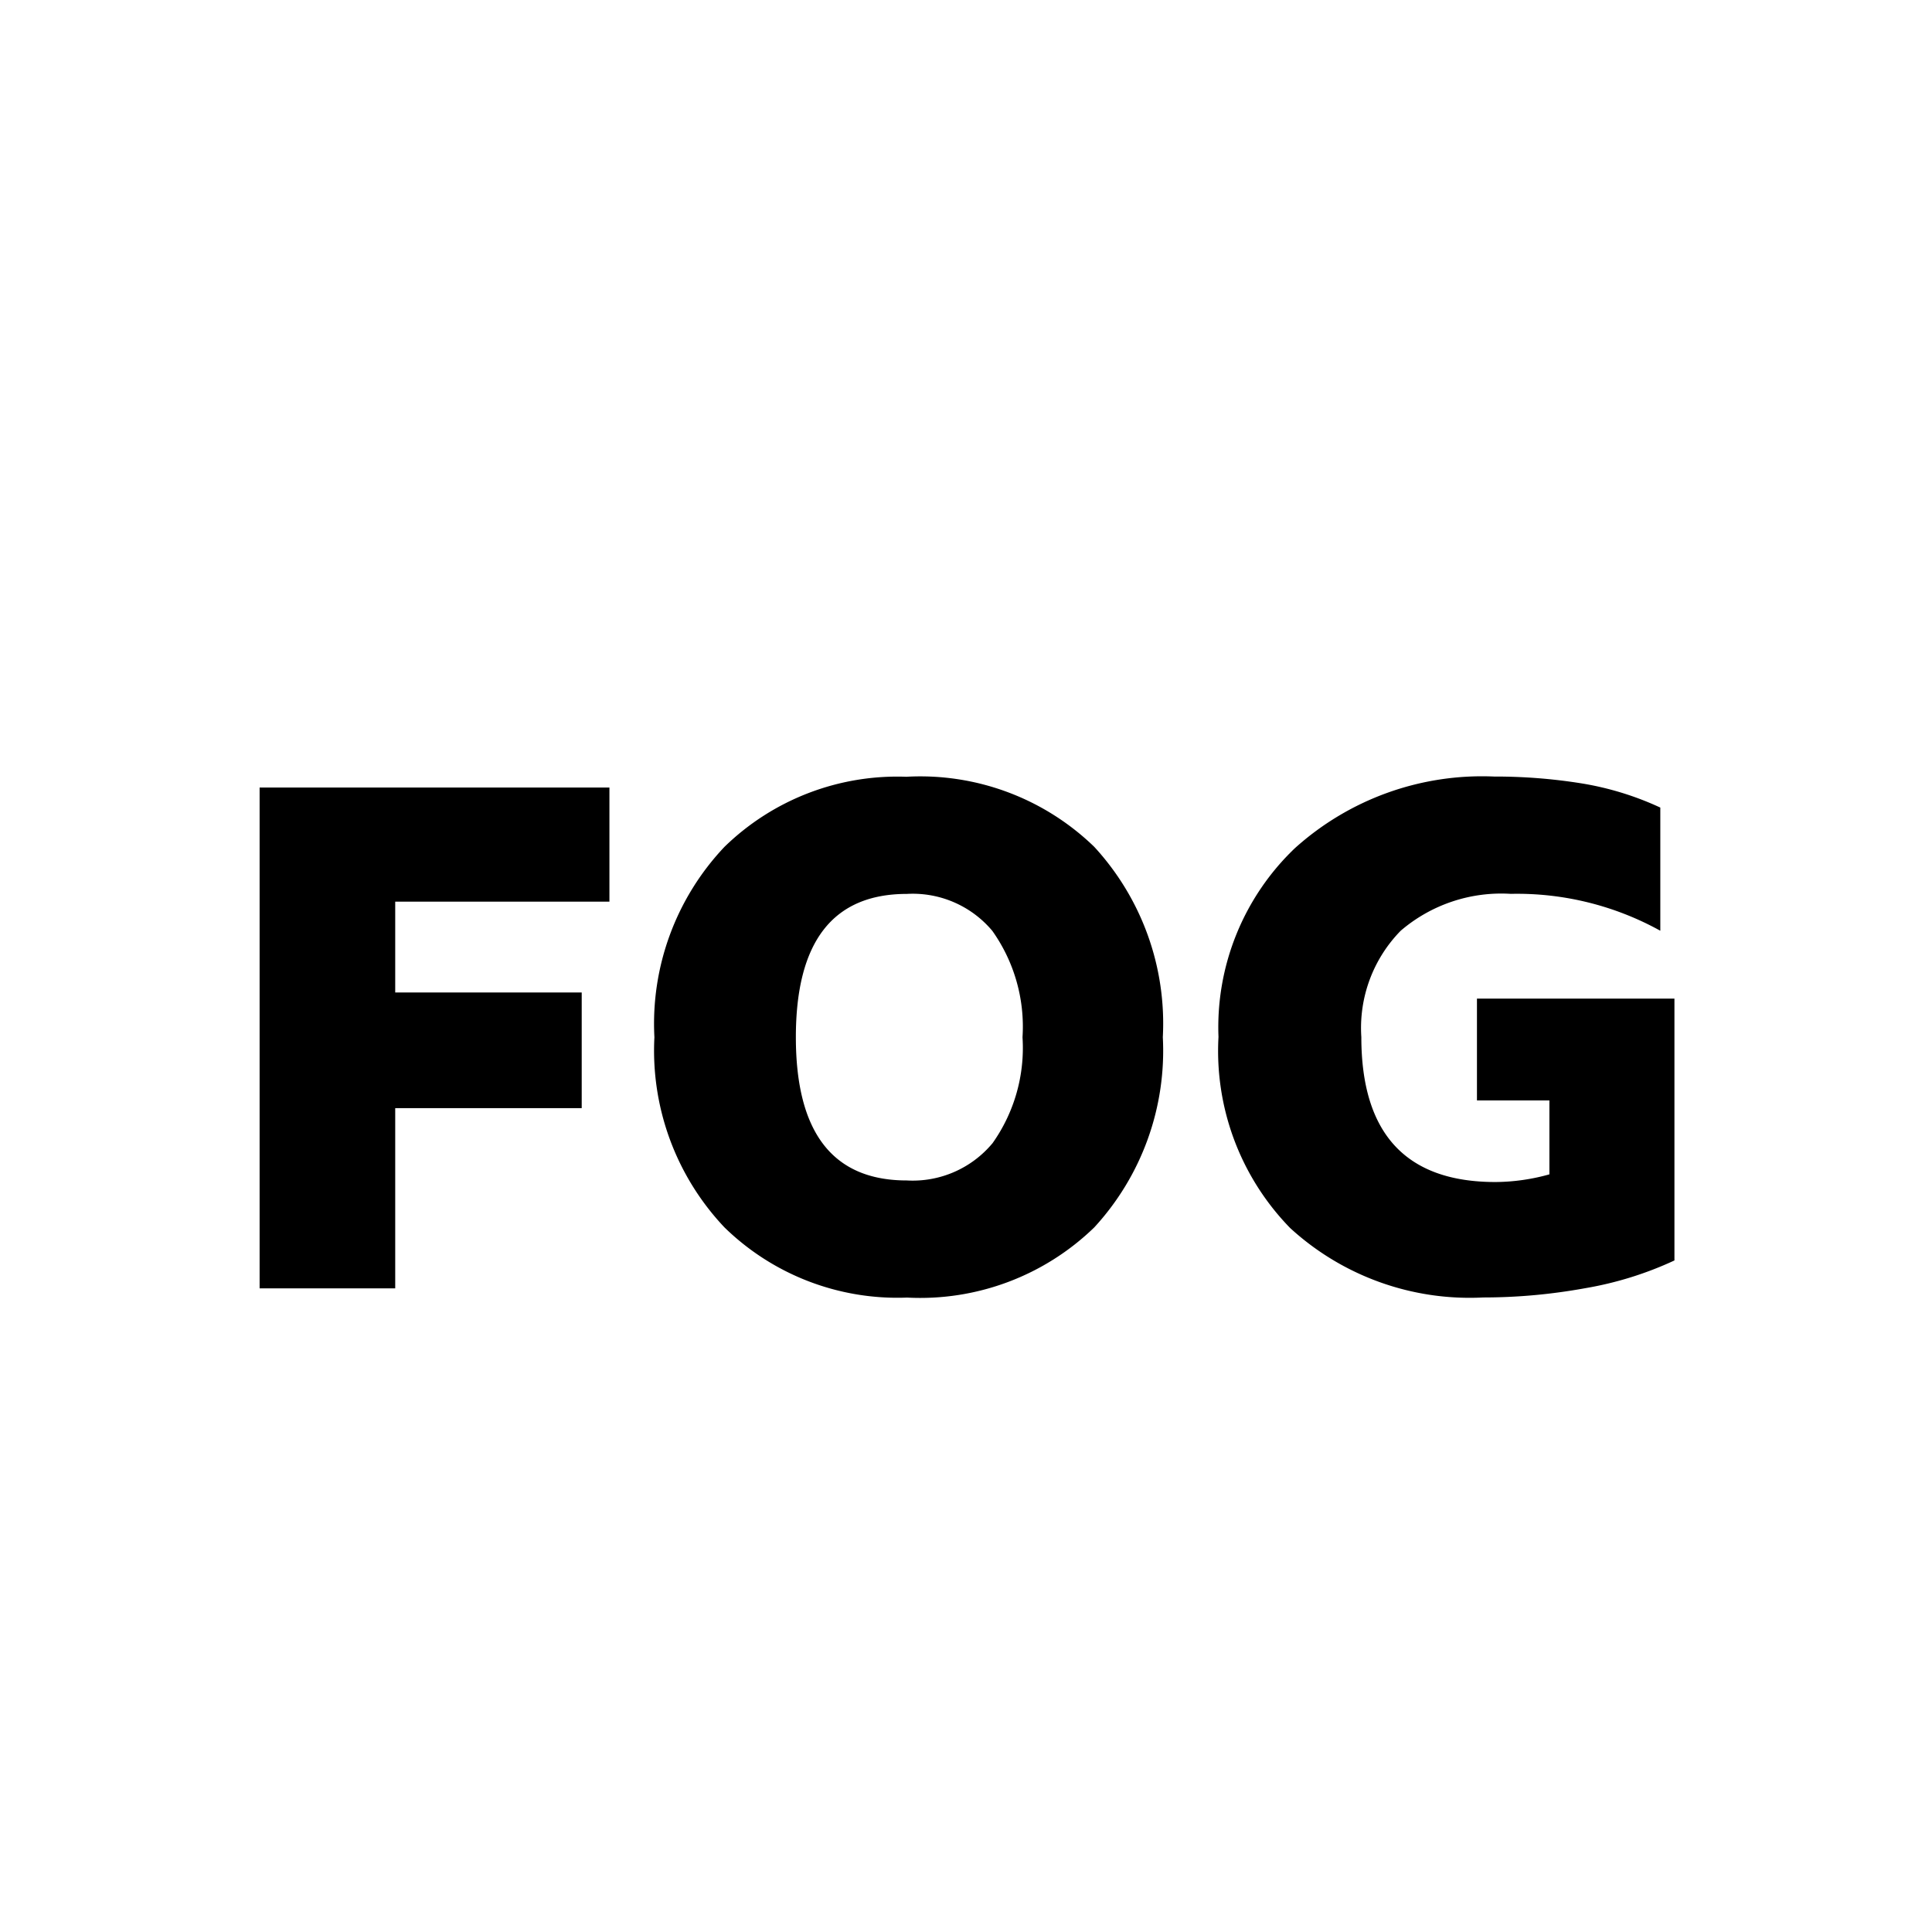 <svg xmlns="http://www.w3.org/2000/svg" fill="none" viewBox="0 0 32 32"><path fill="#fff" d="M0 0h32v32H0z"/><path fill="#000" fill-rule="evenodd" d="M24.463 18.226h1.2v1.225c-.29.082-.592.125-.894.127q-2.22 0-2.221-2.4a2.3 2.3 0 0 1 .652-1.762 2.56 2.56 0 0 1 1.824-.611 4.9 4.9 0 0 1 2.476.611v-2.04a5 5 0 0 0-1.3-.4 9 9 0 0 0-1.454-.114 4.63 4.63 0 0 0-3.3 1.188 4.1 4.1 0 0 0-1.264 3.125 4.2 4.2 0 0 0 1.187 3.165 4.4 4.4 0 0 0 3.2 1.15c.565 0 1.13-.052 1.685-.153a5.8 5.8 0 0 0 1.48-.46V16.54h-3.271v1.684Zm-8.027.713a1.72 1.72 0 0 1-1.417.613q-1.836 0-1.837-2.372 0-2.373 1.837-2.374a1.72 1.72 0 0 1 1.417.612 2.74 2.74 0 0 1 .5 1.762 2.73 2.73 0 0 1-.5 1.76Zm-1.417-6.073A4.1 4.1 0 0 0 12 14.026a4.26 4.26 0 0 0-1.161 3.154A4.26 4.26 0 0 0 12 20.33a4.1 4.1 0 0 0 3.024 1.162 4.14 4.14 0 0 0 3.1-1.162 4.32 4.32 0 0 0 1.136-3.151 4.32 4.32 0 0 0-1.136-3.153 4.14 4.14 0 0 0-3.1-1.161M4.3 21.339h2.246v-2.985h3.089v-1.915H6.546v-1.505h3.548v-1.89H4.3z" clip-rule="evenodd"/></svg>